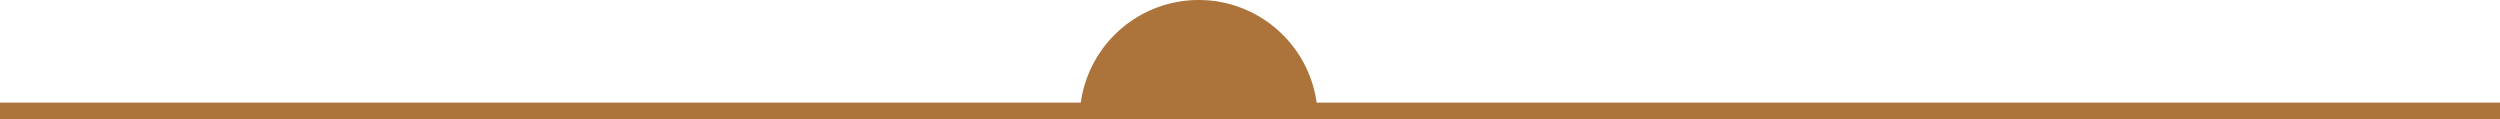 <?xml version="1.0" encoding="UTF-8"?> <svg xmlns="http://www.w3.org/2000/svg" id="Custom_divider" data-name="Custom divider" width="304.5" height="14.5" viewBox="0 0 304.5 14.5"><path id="Path_414" data-name="Path 414" d="M0,0H304.5" transform="translate(0 13.5)" fill="none" stroke="#ac733a" stroke-width="2"></path><path id="Subtraction_1" data-name="Subtraction 1" d="M28.983,14H0A14.5,14.5,0,0,1,24.578,4.084,14.421,14.421,0,0,1,28.983,14Z" transform="translate(131.509)" fill="#ac733a"></path></svg> 